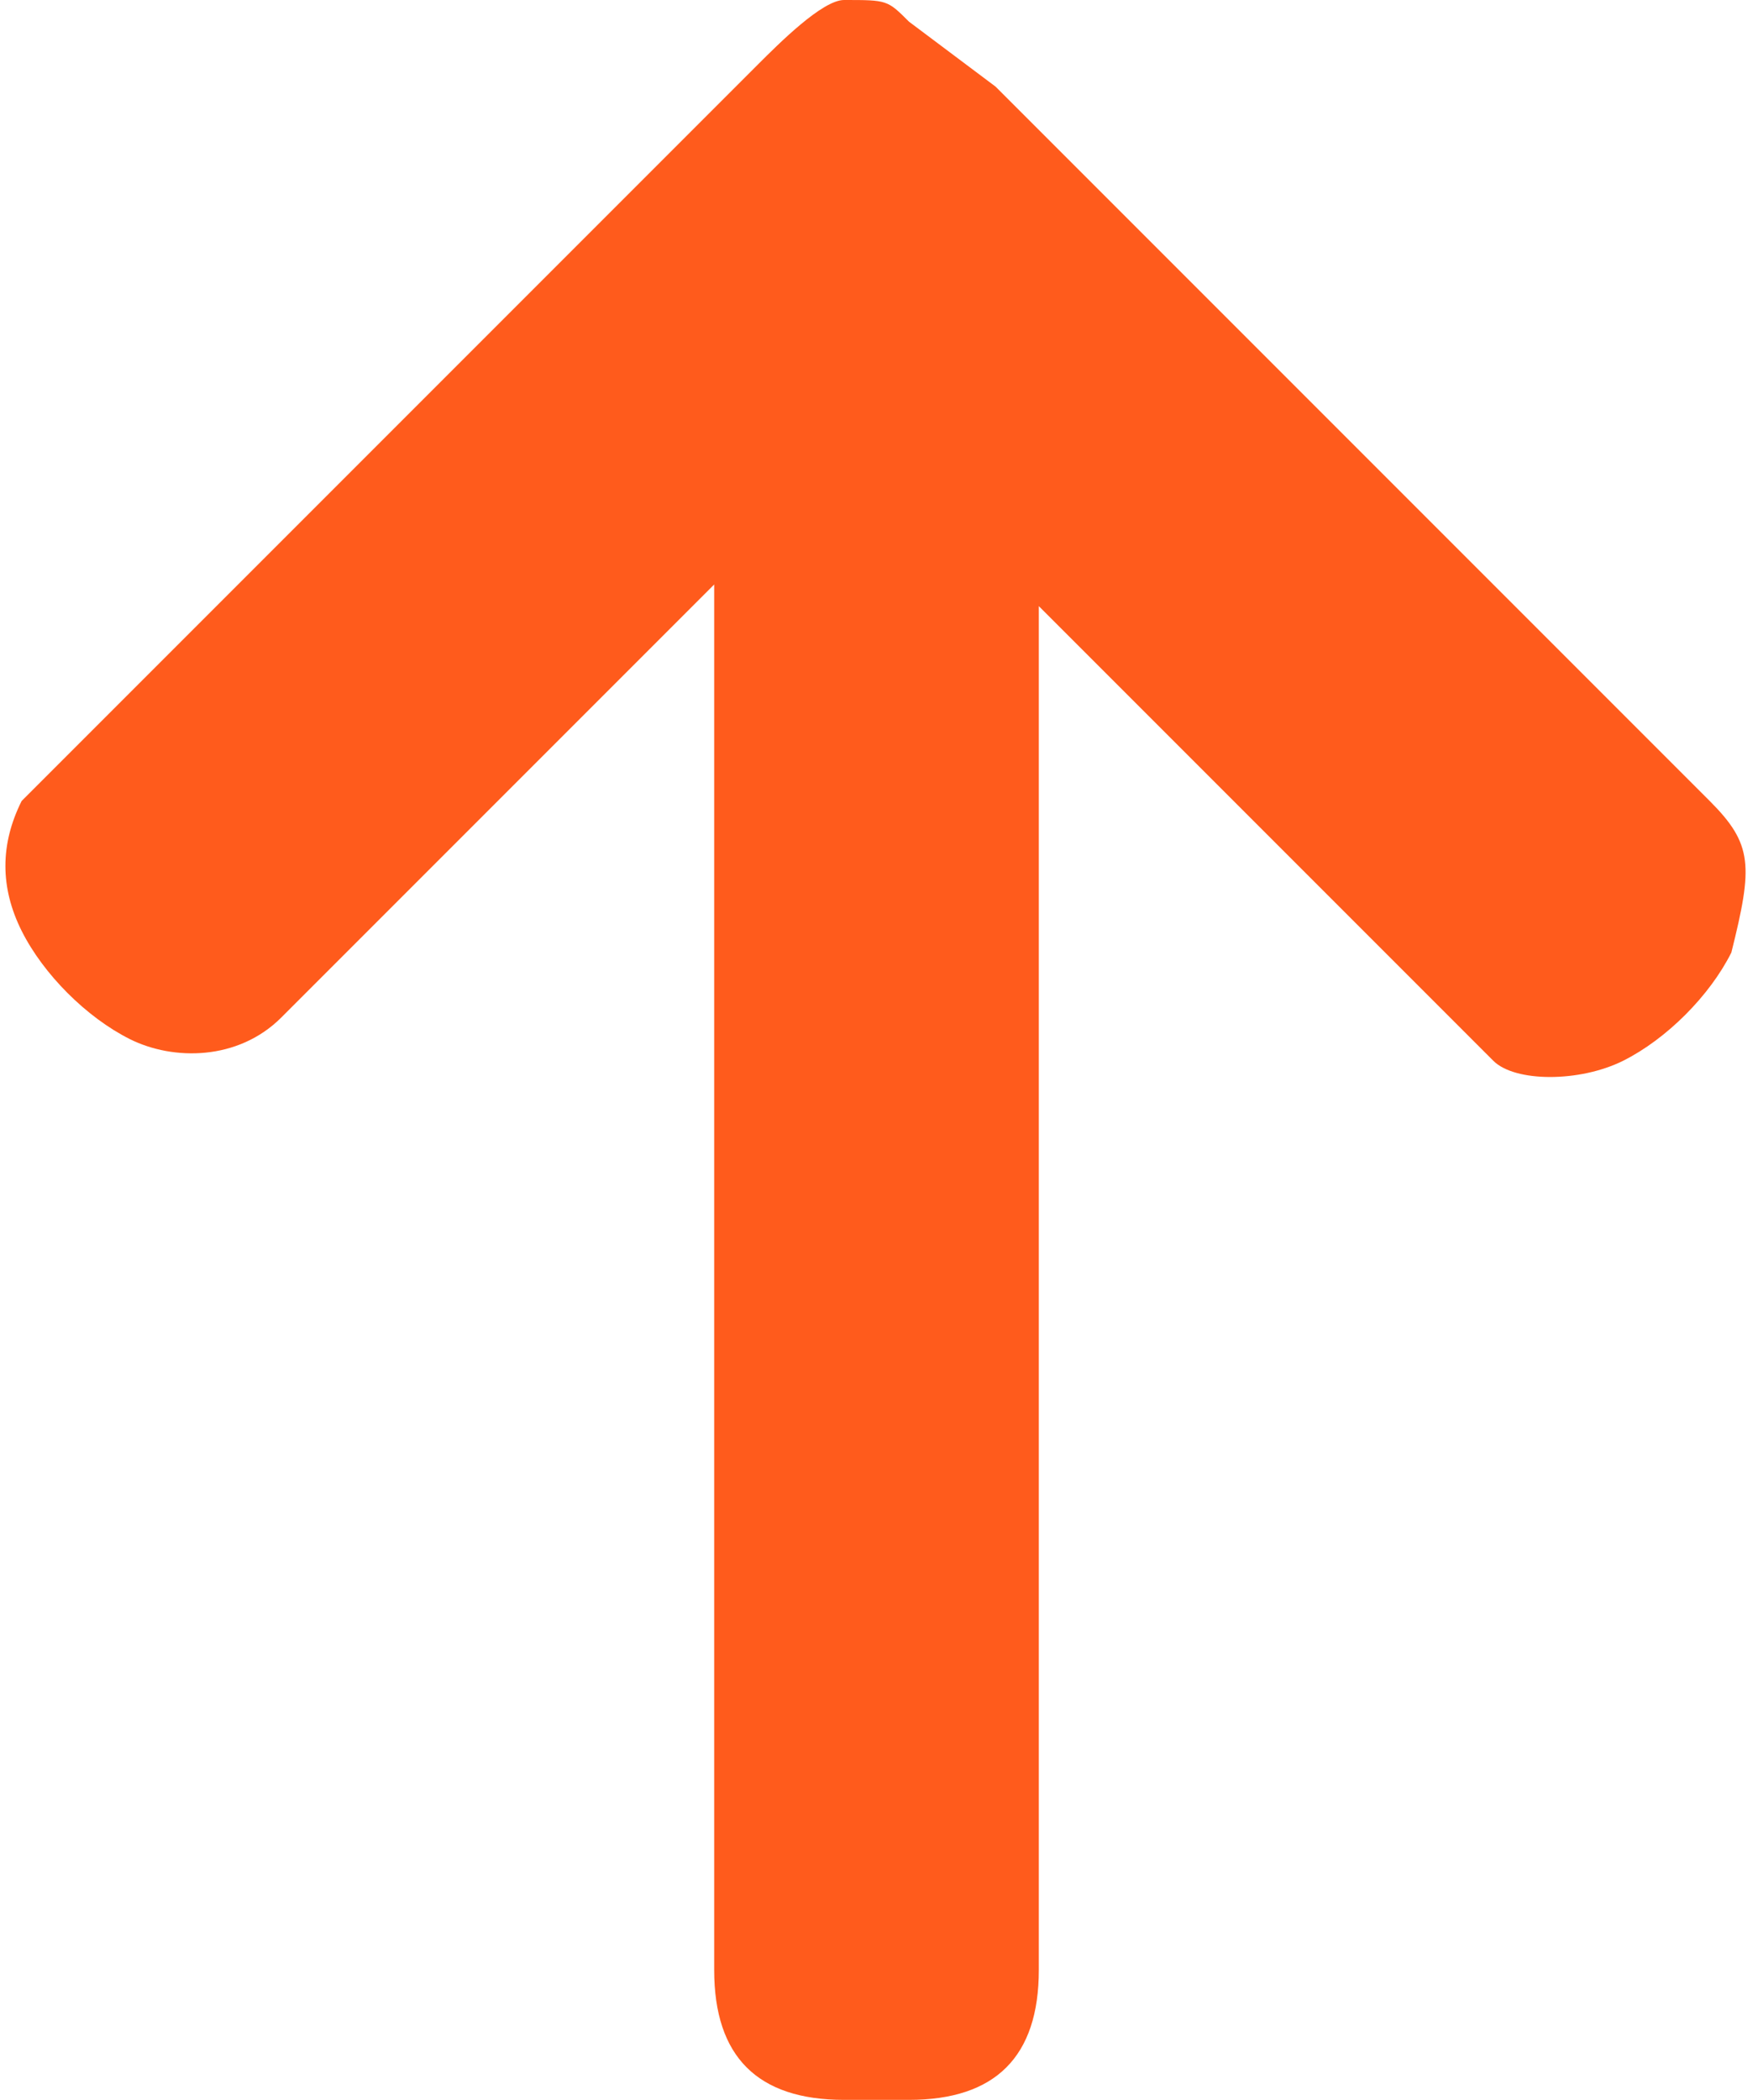 <?xml version="1.0" encoding="UTF-8"?> <svg xmlns="http://www.w3.org/2000/svg" xmlns:xlink="http://www.w3.org/1999/xlink" version="1.1" id="Слой_1" x="0px" y="0px" width="8.1px" height="9.7px" viewBox="0 0 8.1 9.7" style="enable-background:new 0 0 8.1 9.7;" xml:space="preserve"> <style type="text/css"> .st0{fill:#FF5B1C;} </style> <g> <path class="st0" d="M4.2,0.1c0,0,0.4,0.3,0.4,0.3c1.1,1.1,2.2,2.2,3.3,3.3C8.1,3.9,8.1,4,8,4.4C7.9,4.6,7.7,4.8,7.5,4.9 S7,5,6.9,4.9c0,0-0.1-0.1-0.1-0.1C6.2,4.2,5.5,3.5,4.9,2.9c0,0,0,0-0.1-0.1c0,0.1,0,0.1,0,0.1c0,2.1,0,4.1,0,6.2 c0,0.4-0.2,0.6-0.6,0.6c-0.1,0-0.2,0-0.3,0c-0.4,0-0.6-0.2-0.6-0.6c0-1.1,0-2.1,0-3.2c0-1,0-2,0-3.1V2.7L3.2,2.8 C2.6,3.4,1.9,4.1,1.3,4.7C1.1,4.9,0.8,4.9,0.6,4.8C0.4,4.7,0.2,4.5,0.1,4.3S0,3.9,0.1,3.7l0.1-0.1c1.1-1.1,2.2-2.2,3.3-3.3 C3.6,0.2,3.8,0,3.9,0C4.1,0,4.1,0,4.2,0.1z"></path> </g> </svg> 